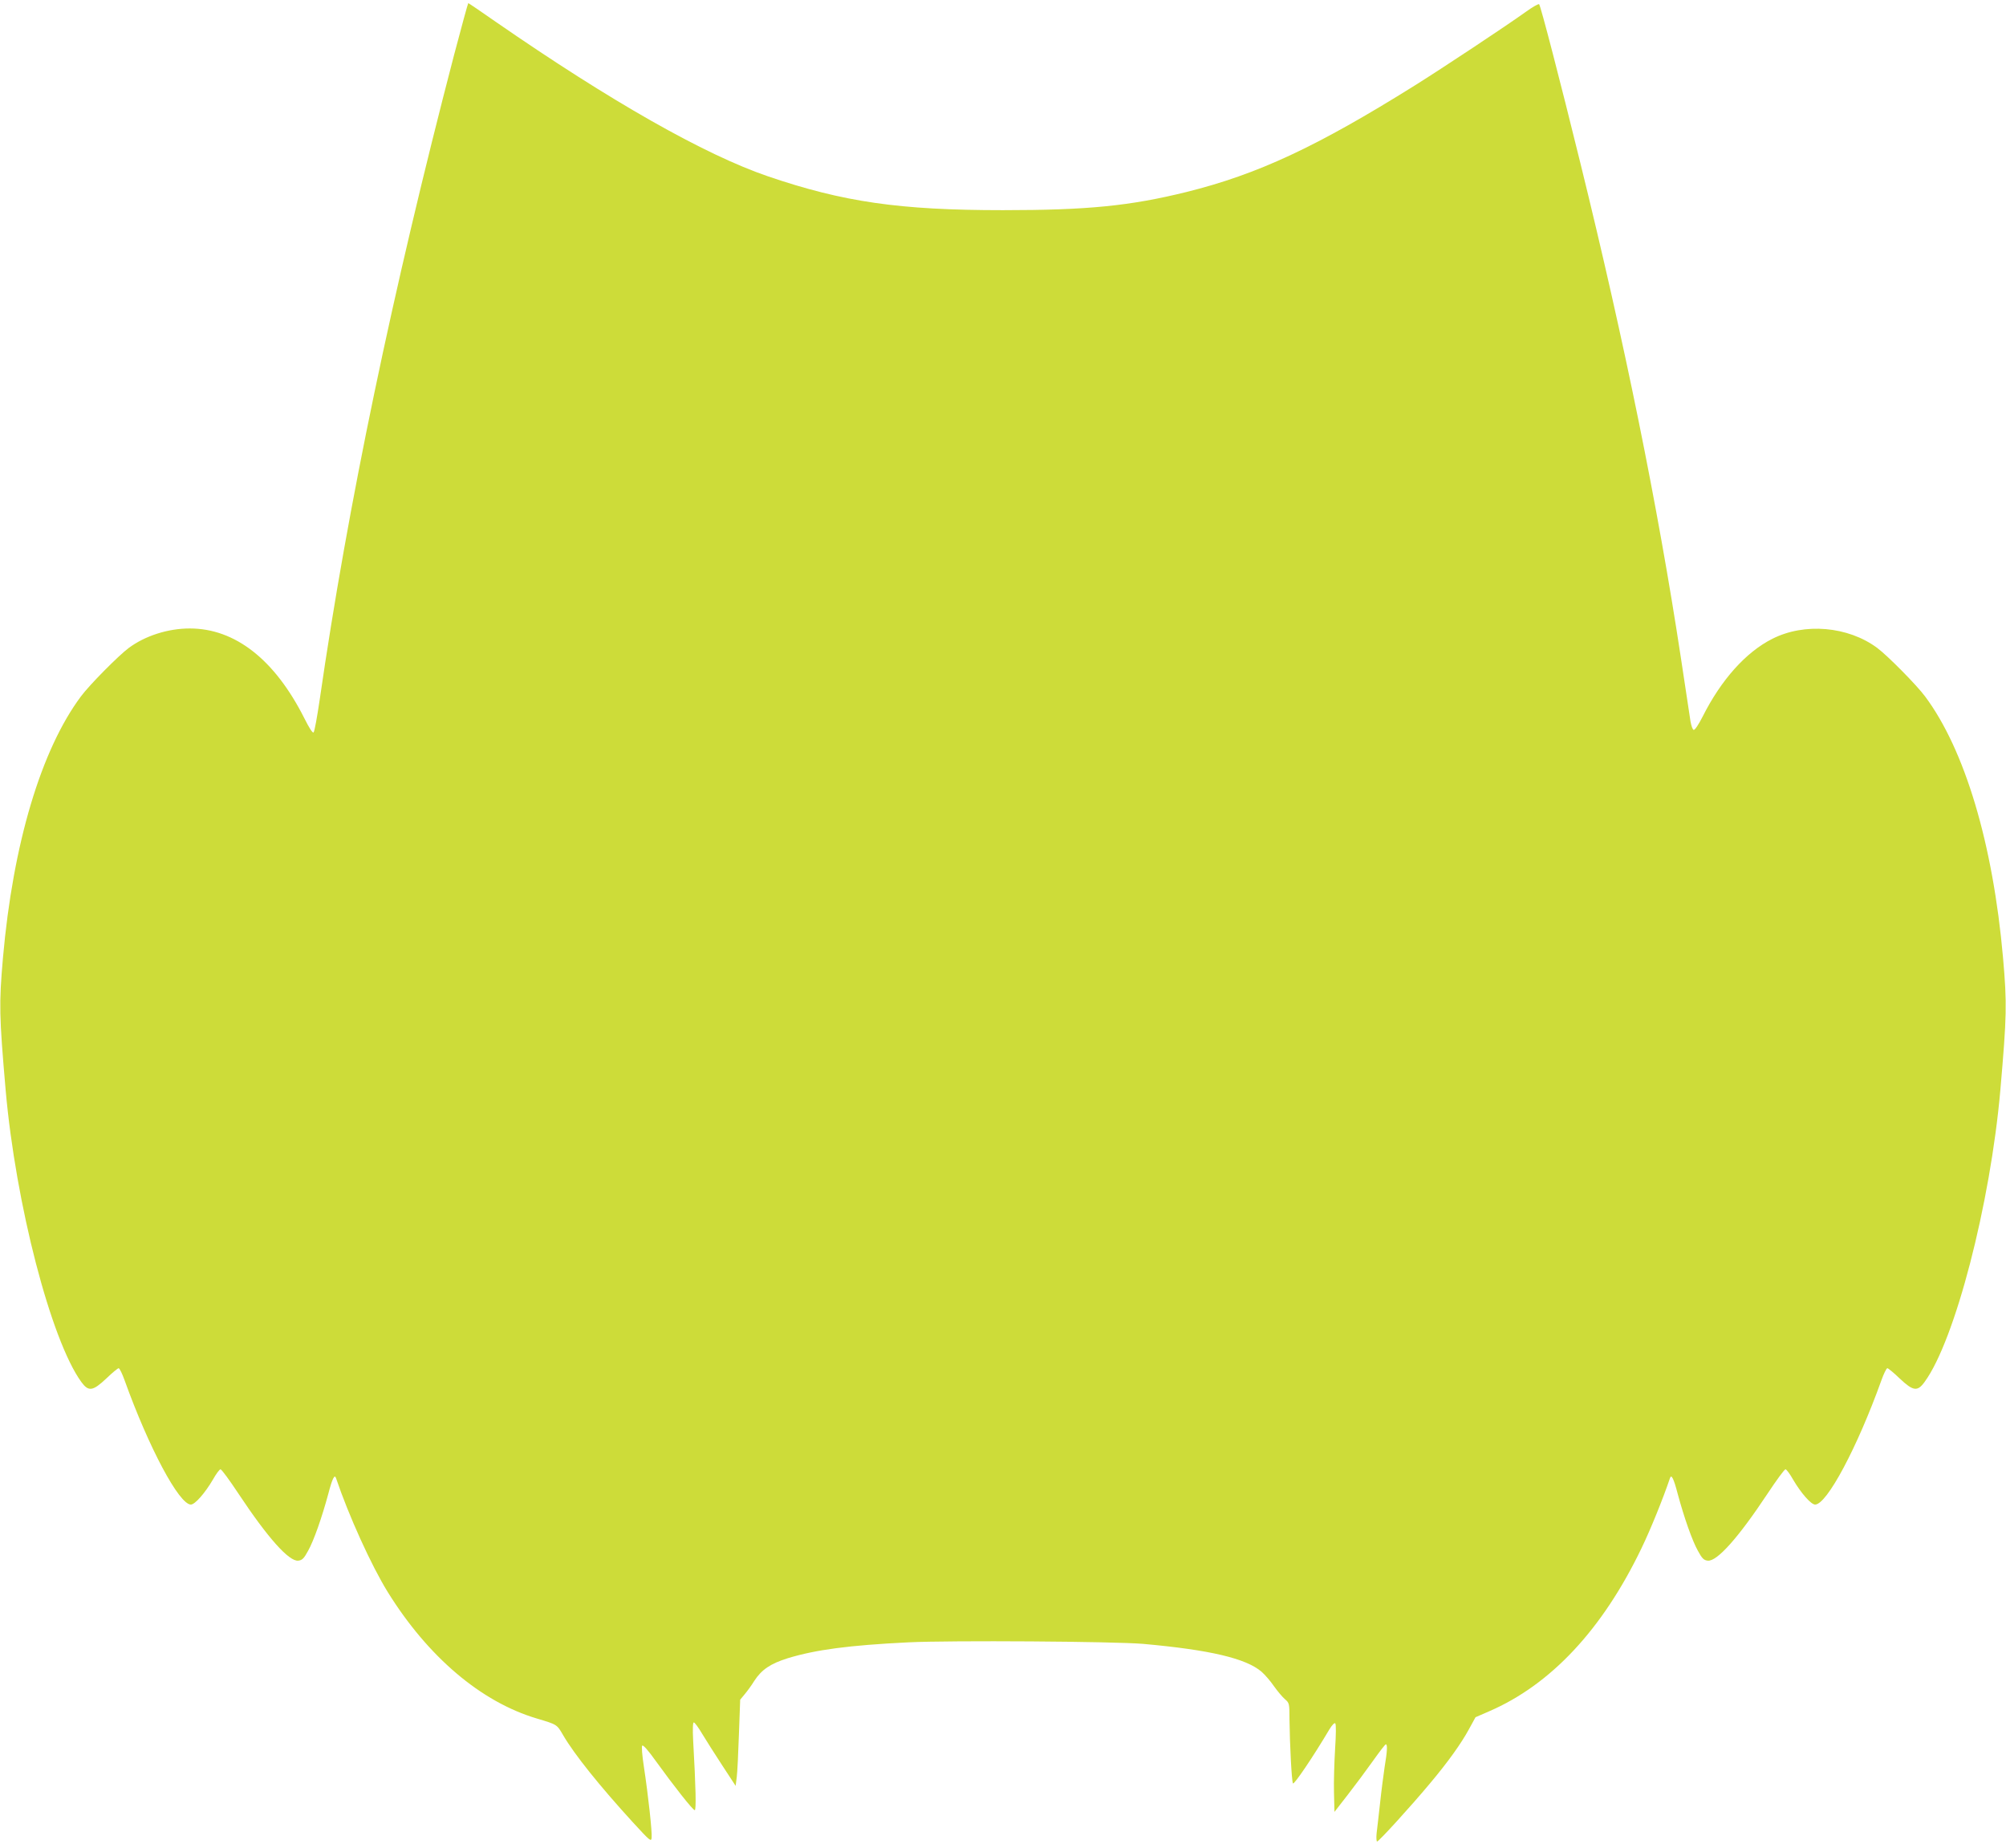 <?xml version="1.0" standalone="no"?>
<!DOCTYPE svg PUBLIC "-//W3C//DTD SVG 20010904//EN"
 "http://www.w3.org/TR/2001/REC-SVG-20010904/DTD/svg10.dtd">
<svg version="1.0" xmlns="http://www.w3.org/2000/svg"
 width="1280pt" height="1179pt" viewBox="0 0 1280 1179"
 preserveAspectRatio="xMidYMid meet">
<g transform="translate(0,1179) scale(0.1,-0.1)"
fill="#cddc39" stroke="none">
<path d="M2897 11438 c-392 -1504 -678 -2873 -857 -4112 -16 -109 -33 -203
-39 -209 -6 -6 -26 24 -59 90 -189 375 -442 573 -731 573 -140 0 -285 -47
-389 -124 -65 -48 -253 -238 -306 -310 -254 -341 -433 -941 -497 -1666 -26
-298 -24 -370 17 -845 64 -727 289 -1596 483 -1863 46 -63 73 -59 160 23 37
36 73 65 78 65 6 0 23 -35 38 -77 154 -429 348 -793 423 -793 26 0 90 73 141
160 20 36 42 65 48 65 7 0 58 -70 115 -156 187 -282 322 -433 381 -427 25 3
36 13 63 63 36 64 88 212 129 364 25 96 40 127 49 100 81 -240 225 -557 330
-727 257 -414 595 -701 951 -807 130 -39 128 -37 168 -106 73 -125 234 -325
443 -554 113 -123 119 -128 122 -101 4 35 -22 273 -49 450 -12 78 -16 133 -11
138 6 6 40 -33 87 -99 114 -158 236 -313 248 -313 10 0 7 142 -10 443 -4 77
-2 117 4 117 6 0 30 -33 53 -72 24 -40 82 -131 129 -203 l85 -130 7 55 c4 30
10 154 14 275 l8 220 29 35 c16 19 44 57 61 85 47 72 103 110 215 145 179 54
386 82 770 101 272 13 1310 6 1497 -10 423 -38 654 -92 754 -177 23 -20 59
-62 80 -93 22 -31 53 -68 69 -82 29 -25 30 -27 30 -130 2 -162 14 -393 22
-408 6 -12 128 168 233 345 17 28 32 43 37 38 6 -6 5 -72 -1 -164 -5 -85 -9
-210 -7 -278 l3 -123 84 108 c46 59 118 156 160 215 42 59 79 108 84 108 11 0
9 -45 -8 -145 -7 -49 -21 -153 -29 -230 -9 -77 -18 -164 -22 -192 -3 -29 -1
-53 3 -53 11 0 215 224 336 369 117 139 201 257 251 349 l41 75 85 37 c395
170 725 523 974 1041 59 122 138 318 182 448 9 27 24 -4 49 -100 41 -152 93
-300 129 -364 27 -50 38 -60 63 -63 59 -6 194 145 381 427 57 86 108 156 115
156 6 0 28 -29 48 -65 51 -87 115 -160 141 -160 75 0 269 364 423 793 15 42
32 77 38 77 5 0 41 -29 78 -65 87 -82 114 -86 160 -22 194 266 419 1135 483
1862 41 475 43 547 17 845 -64 725 -243 1325 -497 1666 -53 72 -241 262 -306
310 -186 138 -464 162 -669 58 -169 -85 -327 -262 -445 -497 -26 -51 -50 -87
-57 -84 -7 2 -15 26 -20 53 -4 27 -32 212 -62 410 -147 967 -359 2010 -641
3154 -128 521 -253 1002 -263 1013 -4 4 -43 -18 -87 -50 -124 -89 -533 -360
-709 -470 -626 -391 -1000 -565 -1454 -678 -361 -89 -630 -116 -1172 -116
-659 0 -1018 52 -1499 216 -406 139 -1004 479 -1737 986 -94 66 -173 119 -175
119 -2 0 -43 -150 -91 -332z"/>
</g>
</svg>
